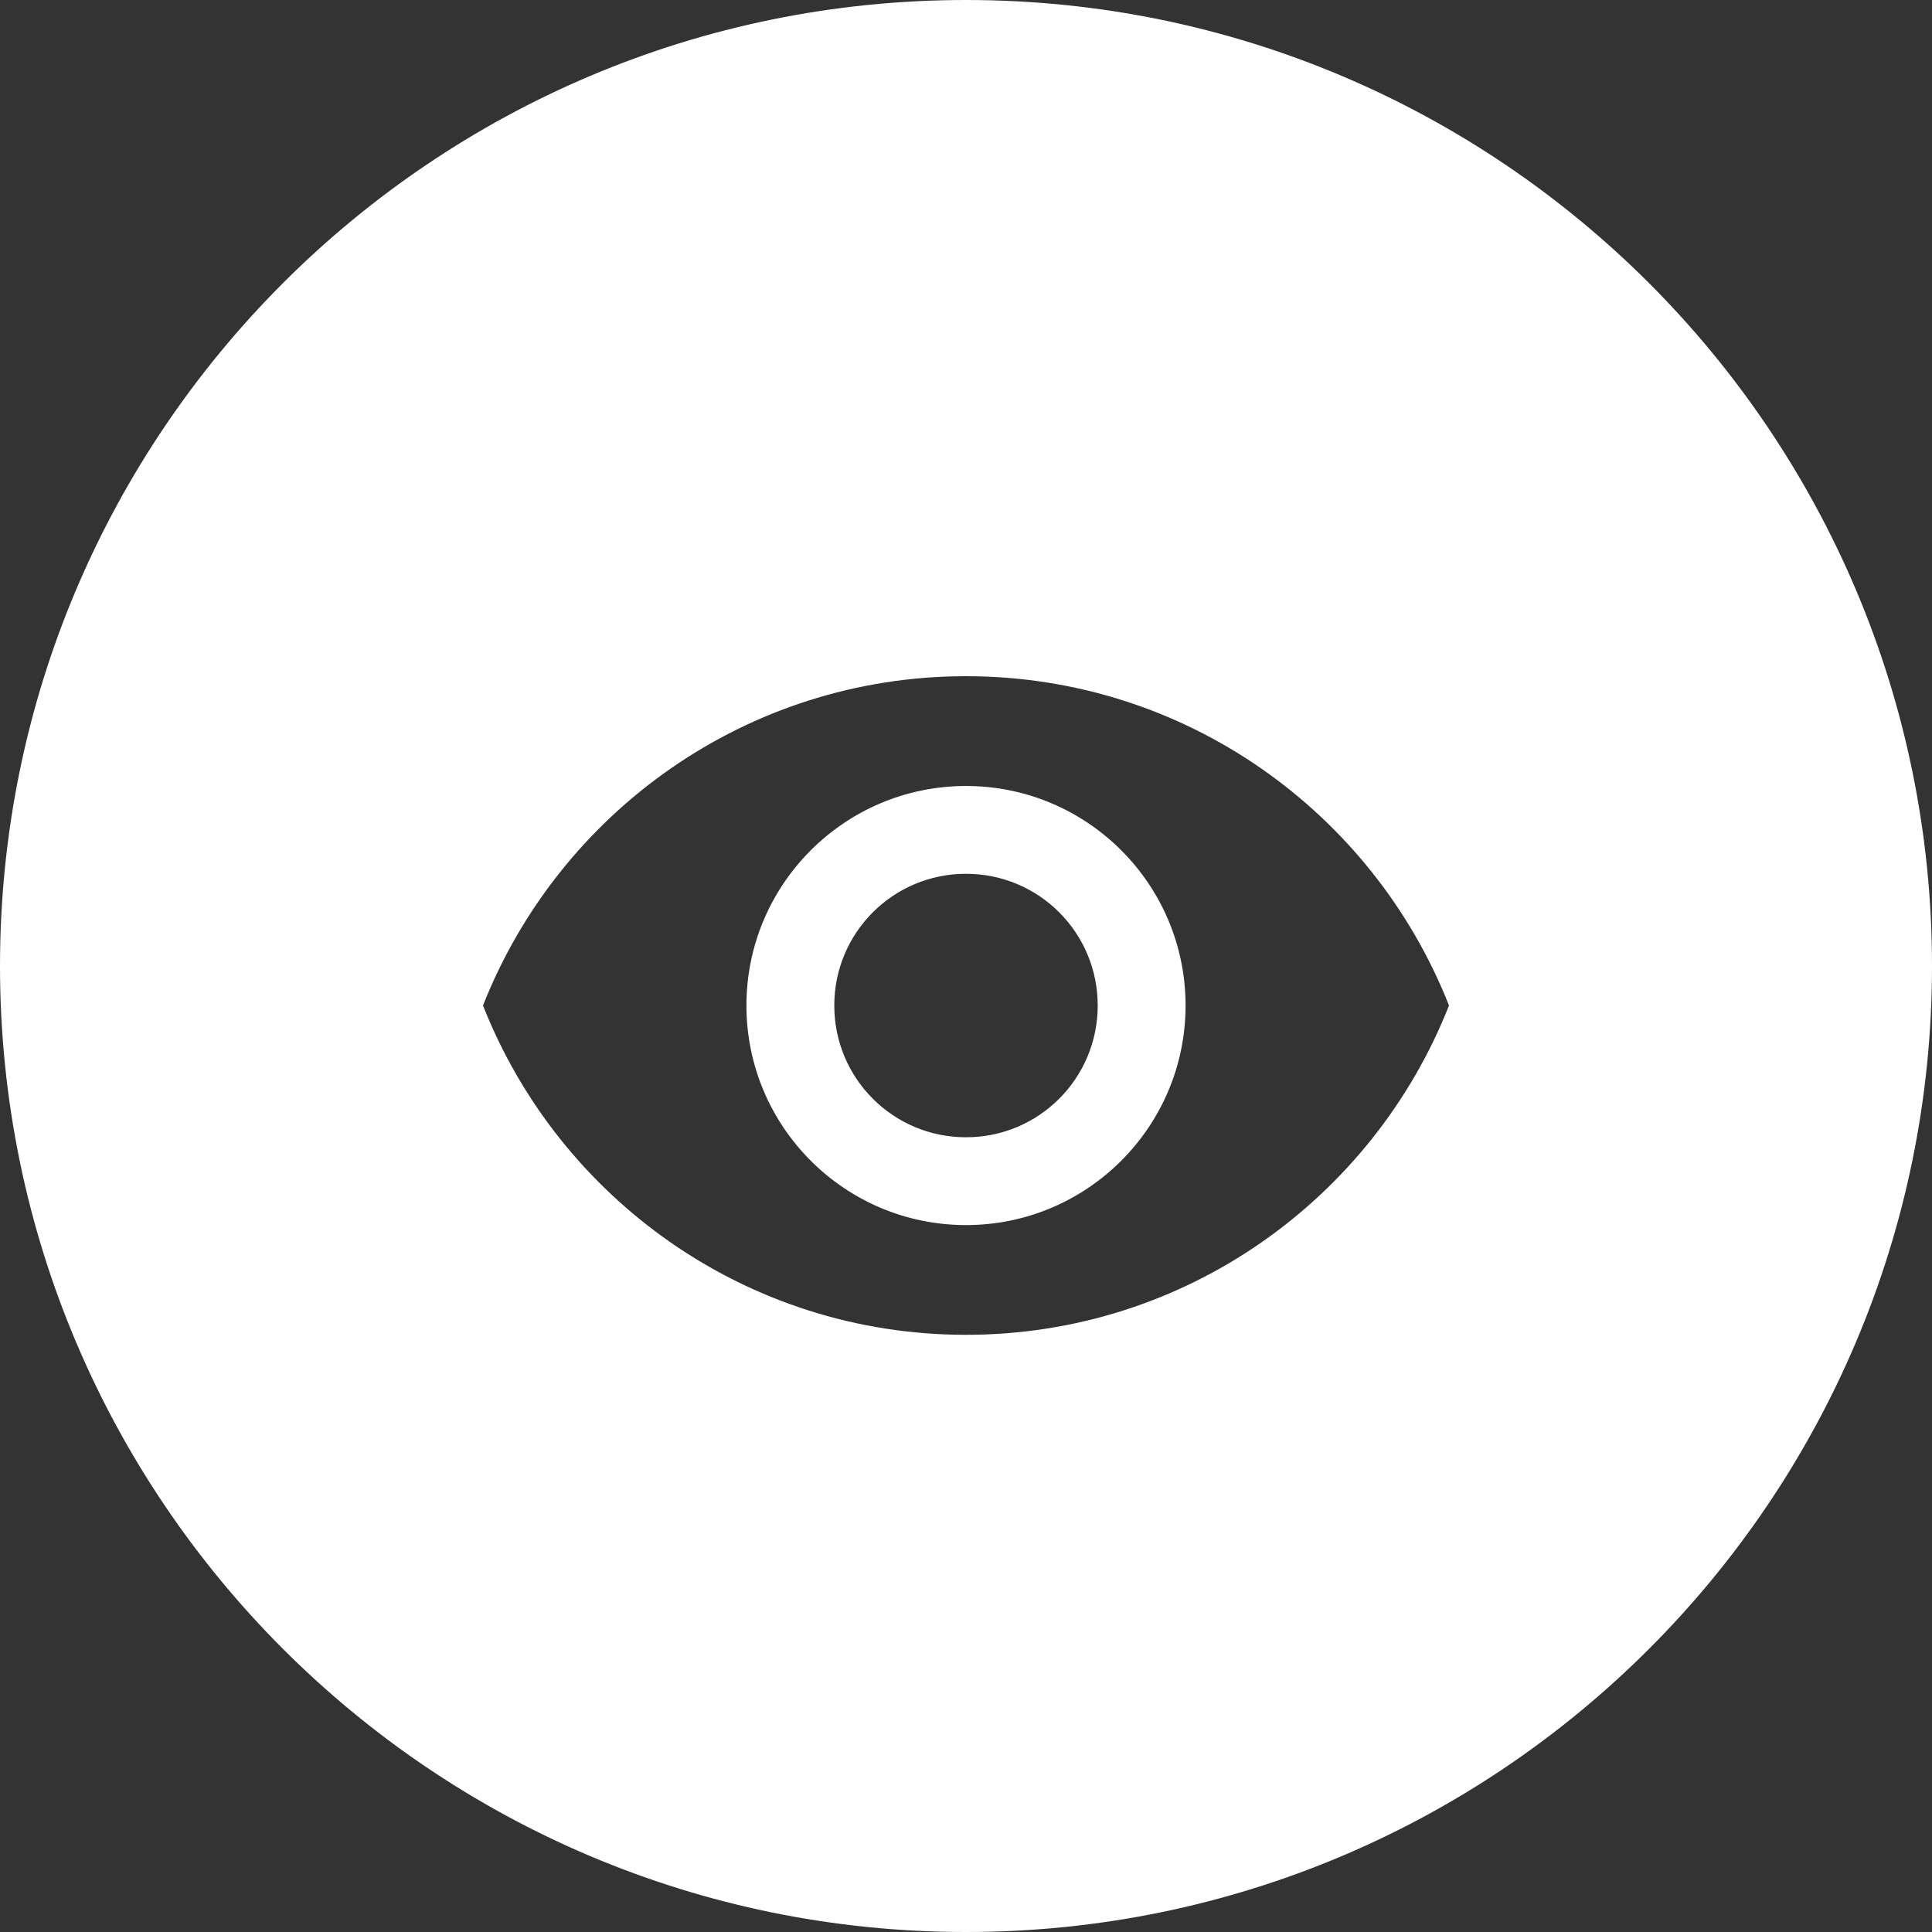 <svg width="40" height="40" viewBox="0 0 40 40" fill="none" xmlns="http://www.w3.org/2000/svg">
<rect x="0" y="0" width="40" height="40" fill="#333333" stroke="none"/>
<path fill-rule="evenodd" clip-rule="evenodd" d="M0 20C0 8.96 8.96 0 20 0C31.04 0 40 8.96 40 20C40 31.04 31.04 40 20 40C8.96 40 0 31.04 0 20ZM10 20.818C11.573 16.827 15.454 14 20 14C24.546 14 28.427 16.827 30 20.818C28.427 24.809 24.546 27.636 20 27.636C15.454 27.636 11.573 24.809 10 20.818ZM15.454 20.818C15.454 23.327 17.491 25.364 20 25.364C22.509 25.364 24.546 23.327 24.546 20.818C24.546 18.309 22.509 16.273 20 16.273C17.491 16.273 15.454 18.309 15.454 20.818ZM17.273 20.818C17.273 19.309 18.491 18.091 20 18.091C21.509 18.091 22.727 19.309 22.727 20.818C22.727 22.327 21.509 23.546 20 23.546C18.491 23.546 17.273 22.327 17.273 20.818Z" fill="white"/>
</svg>
